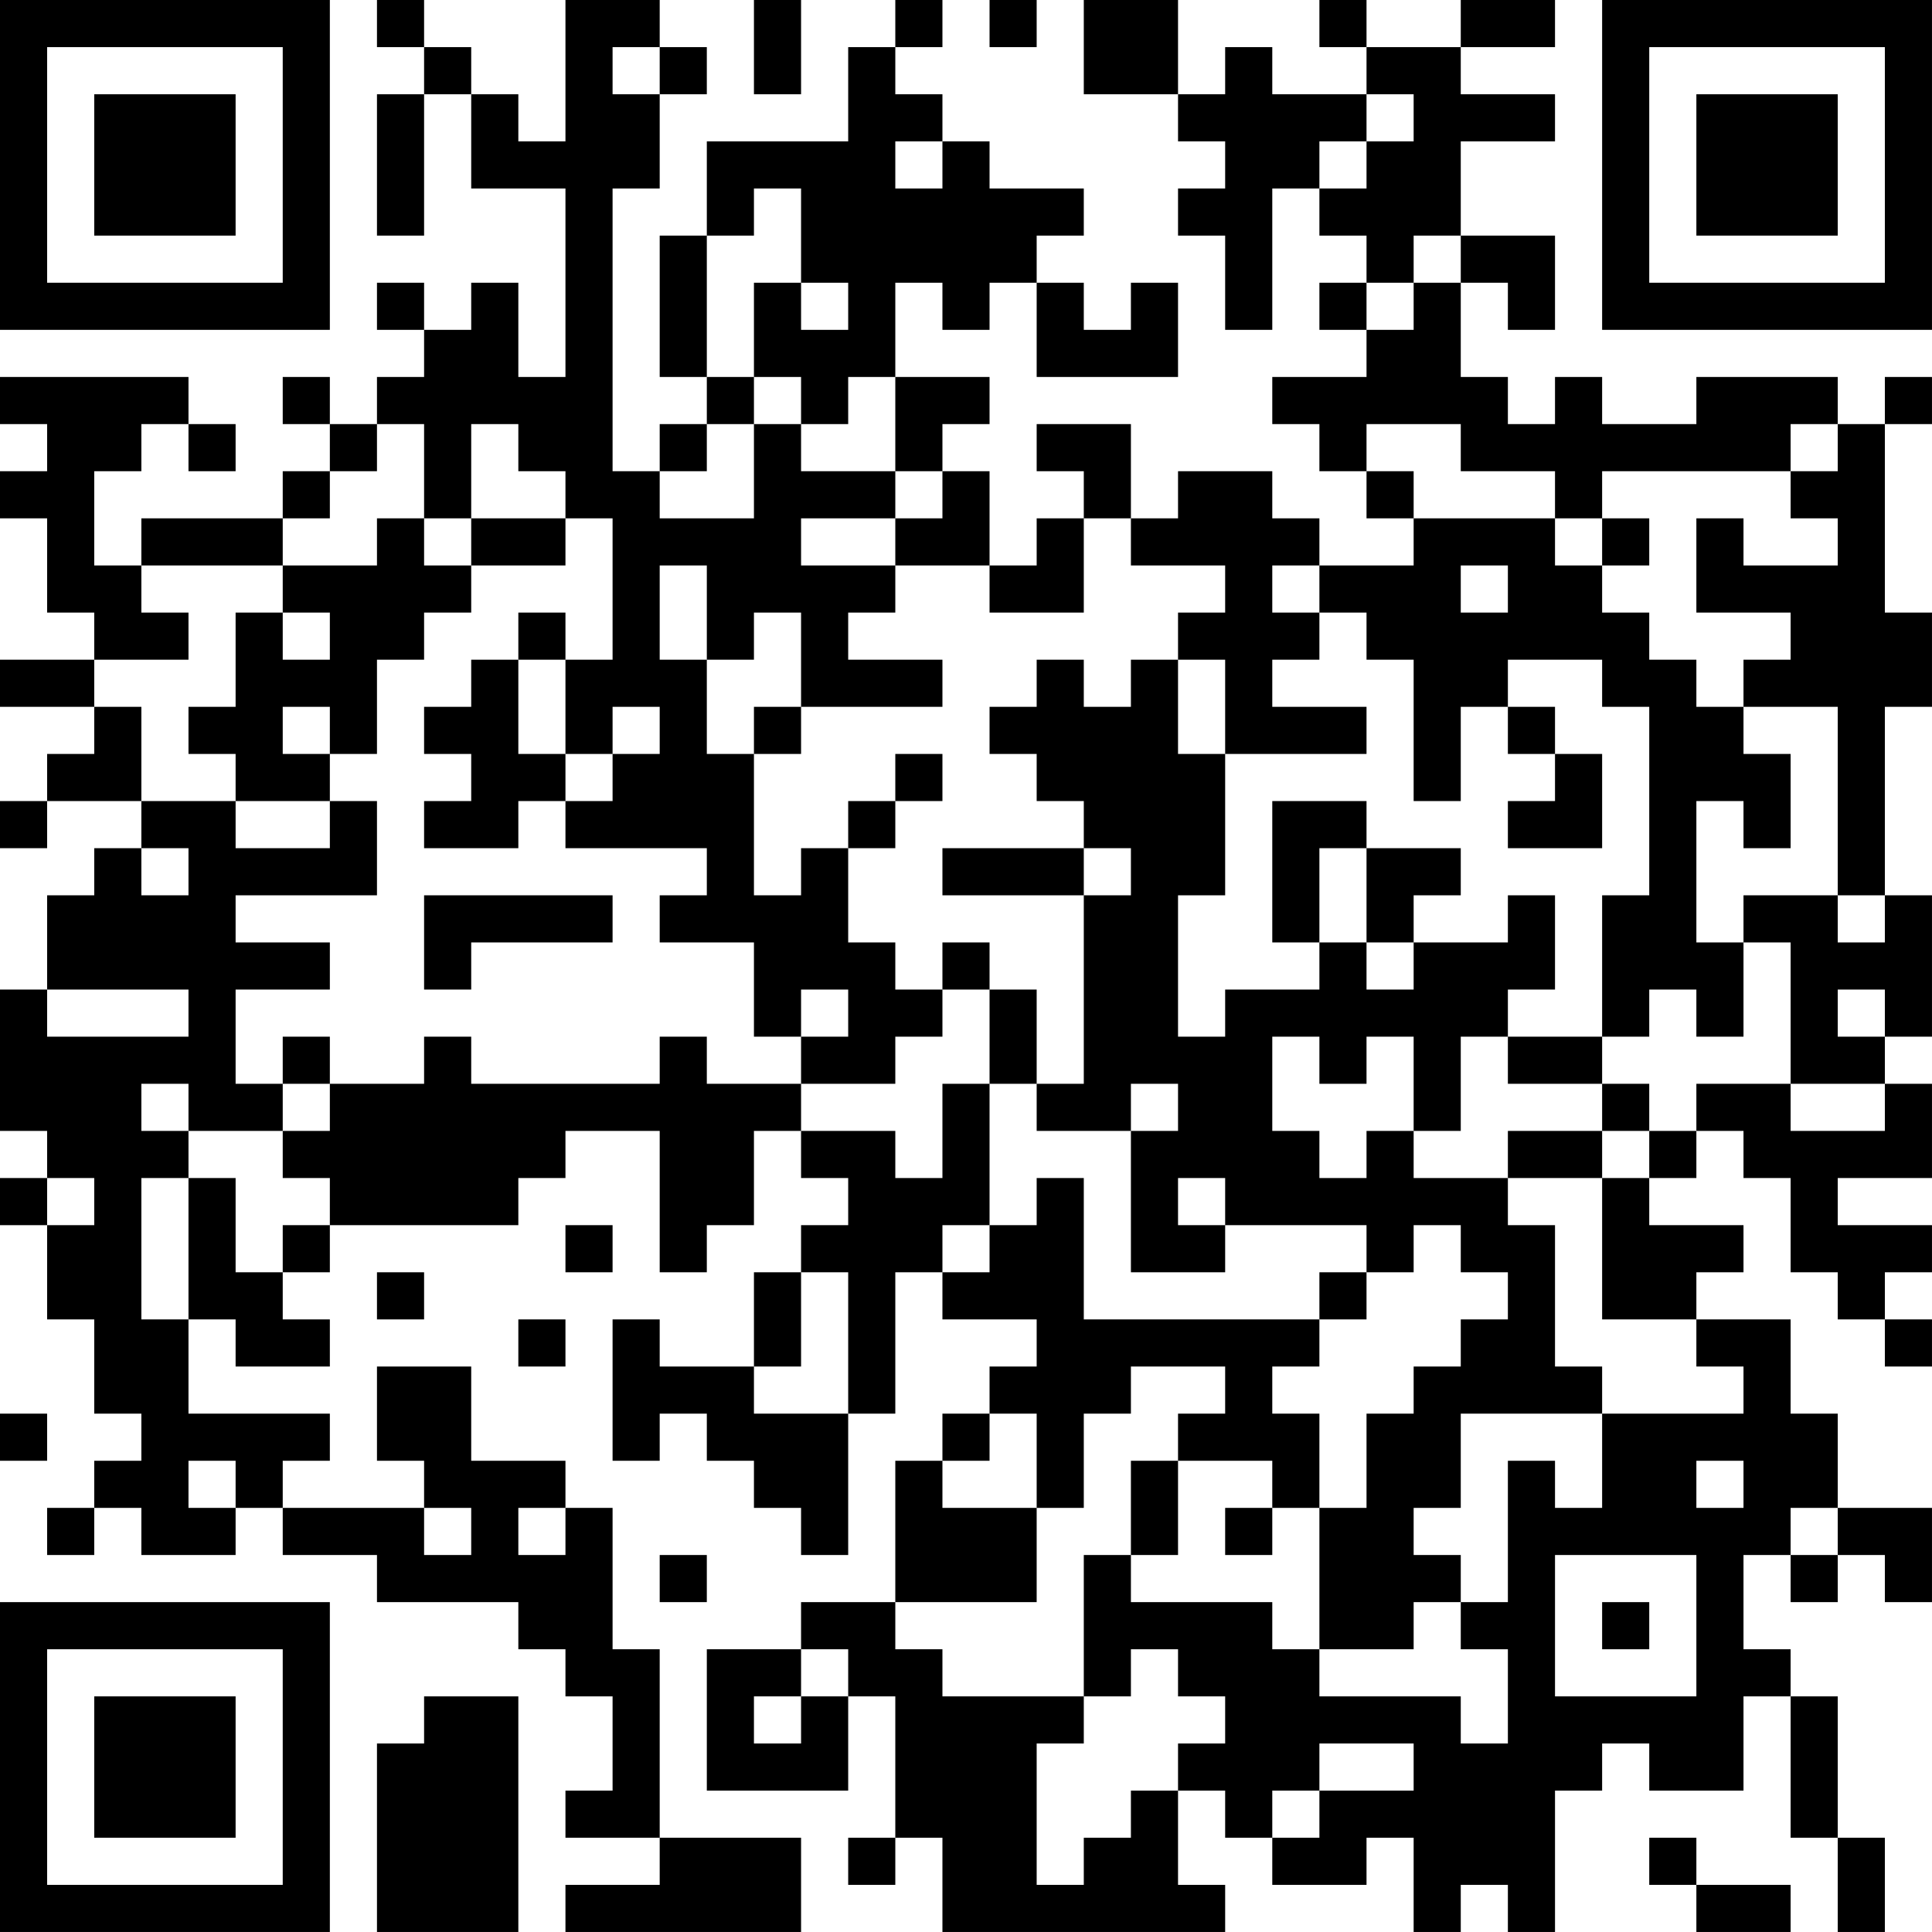 <?xml version="1.0" encoding="UTF-8"?>
<svg xmlns="http://www.w3.org/2000/svg" version="1.1" width="300" height="300" viewBox="0 0 300 300"><rect x="0" y="0" width="300" height="300" fill="#ffffff"/><g transform="scale(7.317)"><g transform="translate(0,0)"><path fill-rule="evenodd" d="M8 0L8 1L9 1L9 2L8 2L8 5L9 5L9 2L10 2L10 4L12 4L12 8L11 8L11 6L10 6L10 7L9 7L9 6L8 6L8 7L9 7L9 8L8 8L8 9L7 9L7 8L6 8L6 9L7 9L7 10L6 10L6 11L3 11L3 12L2 12L2 10L3 10L3 9L4 9L4 10L5 10L5 9L4 9L4 8L0 8L0 9L1 9L1 10L0 10L0 11L1 11L1 13L2 13L2 14L0 14L0 15L2 15L2 16L1 16L1 17L0 17L0 18L1 18L1 17L3 17L3 18L2 18L2 19L1 19L1 21L0 21L0 24L1 24L1 25L0 25L0 26L1 26L1 28L2 28L2 30L3 30L3 31L2 31L2 32L1 32L1 33L2 33L2 32L3 32L3 33L5 33L5 32L6 32L6 33L8 33L8 34L11 34L11 35L12 35L12 36L13 36L13 38L12 38L12 39L14 39L14 40L12 40L12 41L17 41L17 39L14 39L14 35L13 35L13 32L12 32L12 31L10 31L10 29L8 29L8 31L9 31L9 32L6 32L6 31L7 31L7 30L4 30L4 28L5 28L5 29L7 29L7 28L6 28L6 27L7 27L7 26L11 26L11 25L12 25L12 24L14 24L14 27L15 27L15 26L16 26L16 24L17 24L17 25L18 25L18 26L17 26L17 27L16 27L16 29L14 29L14 28L13 28L13 31L14 31L14 30L15 30L15 31L16 31L16 32L17 32L17 33L18 33L18 30L19 30L19 27L20 27L20 28L22 28L22 29L21 29L21 30L20 30L20 31L19 31L19 34L17 34L17 35L15 35L15 38L18 38L18 36L19 36L19 39L18 39L18 40L19 40L19 39L20 39L20 41L26 41L26 40L25 40L25 38L26 38L26 39L27 39L27 40L29 40L29 39L30 39L30 41L31 41L31 40L32 40L32 41L33 41L33 38L34 38L34 37L35 37L35 38L37 38L37 36L38 36L38 39L39 39L39 41L40 41L40 39L39 39L39 36L38 36L38 35L37 35L37 33L38 33L38 34L39 34L39 33L40 33L40 34L41 34L41 32L39 32L39 30L38 30L38 28L36 28L36 27L37 27L37 26L35 26L35 25L36 25L36 24L37 24L37 25L38 25L38 27L39 27L39 28L40 28L40 29L41 29L41 28L40 28L40 27L41 27L41 26L39 26L39 25L41 25L41 23L40 23L40 22L41 22L41 19L40 19L40 15L41 15L41 13L40 13L40 9L41 9L41 8L40 8L40 9L39 9L39 8L36 8L36 9L34 9L34 8L33 8L33 9L32 9L32 8L31 8L31 6L32 6L32 7L33 7L33 5L31 5L31 3L33 3L33 2L31 2L31 1L33 1L33 0L31 0L31 1L29 1L29 0L28 0L28 1L29 1L29 2L27 2L27 1L26 1L26 2L25 2L25 0L23 0L23 2L25 2L25 3L26 3L26 4L25 4L25 5L26 5L26 7L27 7L27 4L28 4L28 5L29 5L29 6L28 6L28 7L29 7L29 8L27 8L27 9L28 9L28 10L29 10L29 11L30 11L30 12L28 12L28 11L27 11L27 10L25 10L25 11L24 11L24 9L22 9L22 10L23 10L23 11L22 11L22 12L21 12L21 10L20 10L20 9L21 9L21 8L19 8L19 6L20 6L20 7L21 7L21 6L22 6L22 8L25 8L25 6L24 6L24 7L23 7L23 6L22 6L22 5L23 5L23 4L21 4L21 3L20 3L20 2L19 2L19 1L20 1L20 0L19 0L19 1L18 1L18 3L15 3L15 5L14 5L14 8L15 8L15 9L14 9L14 10L13 10L13 4L14 4L14 2L15 2L15 1L14 1L14 0L12 0L12 3L11 3L11 2L10 2L10 1L9 1L9 0ZM16 0L16 2L17 2L17 0ZM21 0L21 1L22 1L22 0ZM13 1L13 2L14 2L14 1ZM29 2L29 3L28 3L28 4L29 4L29 3L30 3L30 2ZM19 3L19 4L20 4L20 3ZM16 4L16 5L15 5L15 8L16 8L16 9L15 9L15 10L14 10L14 11L16 11L16 9L17 9L17 10L19 10L19 11L17 11L17 12L19 12L19 13L18 13L18 14L20 14L20 15L17 15L17 13L16 13L16 14L15 14L15 12L14 12L14 14L15 14L15 16L16 16L16 19L17 19L17 18L18 18L18 20L19 20L19 21L20 21L20 22L19 22L19 23L17 23L17 22L18 22L18 21L17 21L17 22L16 22L16 20L14 20L14 19L15 19L15 18L12 18L12 17L13 17L13 16L14 16L14 15L13 15L13 16L12 16L12 14L13 14L13 11L12 11L12 10L11 10L11 9L10 9L10 11L9 11L9 9L8 9L8 10L7 10L7 11L6 11L6 12L3 12L3 13L4 13L4 14L2 14L2 15L3 15L3 17L5 17L5 18L7 18L7 17L8 17L8 19L5 19L5 20L7 20L7 21L5 21L5 23L6 23L6 24L4 24L4 23L3 23L3 24L4 24L4 25L3 25L3 28L4 28L4 25L5 25L5 27L6 27L6 26L7 26L7 25L6 25L6 24L7 24L7 23L9 23L9 22L10 22L10 23L14 23L14 22L15 22L15 23L17 23L17 24L19 24L19 25L20 25L20 23L21 23L21 26L20 26L20 27L21 27L21 26L22 26L22 25L23 25L23 28L28 28L28 29L27 29L27 30L28 30L28 32L27 32L27 31L25 31L25 30L26 30L26 29L24 29L24 30L23 30L23 32L22 32L22 30L21 30L21 31L20 31L20 32L22 32L22 34L19 34L19 35L20 35L20 36L23 36L23 37L22 37L22 40L23 40L23 39L24 39L24 38L25 38L25 37L26 37L26 36L25 36L25 35L24 35L24 36L23 36L23 33L24 33L24 34L27 34L27 35L28 35L28 36L31 36L31 37L32 37L32 35L31 35L31 34L32 34L32 31L33 31L33 32L34 32L34 30L37 30L37 29L36 29L36 28L34 28L34 25L35 25L35 24L36 24L36 23L38 23L38 24L40 24L40 23L38 23L38 20L37 20L37 19L39 19L39 20L40 20L40 19L39 19L39 15L37 15L37 14L38 14L38 13L36 13L36 11L37 11L37 12L39 12L39 11L38 11L38 10L39 10L39 9L38 9L38 10L34 10L34 11L33 11L33 10L31 10L31 9L29 9L29 10L30 10L30 11L33 11L33 12L34 12L34 13L35 13L35 14L36 14L36 15L37 15L37 16L38 16L38 18L37 18L37 17L36 17L36 20L37 20L37 22L36 22L36 21L35 21L35 22L34 22L34 19L35 19L35 15L34 15L34 14L32 14L32 15L31 15L31 17L30 17L30 14L29 14L29 13L28 13L28 12L27 12L27 13L28 13L28 14L27 14L27 15L29 15L29 16L26 16L26 14L25 14L25 13L26 13L26 12L24 12L24 11L23 11L23 13L21 13L21 12L19 12L19 11L20 11L20 10L19 10L19 8L18 8L18 9L17 9L17 8L16 8L16 6L17 6L17 7L18 7L18 6L17 6L17 4ZM30 5L30 6L29 6L29 7L30 7L30 6L31 6L31 5ZM8 11L8 12L6 12L6 13L5 13L5 15L4 15L4 16L5 16L5 17L7 17L7 16L8 16L8 14L9 14L9 13L10 13L10 12L12 12L12 11L10 11L10 12L9 12L9 11ZM34 11L34 12L35 12L35 11ZM31 12L31 13L32 13L32 12ZM6 13L6 14L7 14L7 13ZM11 13L11 14L10 14L10 15L9 15L9 16L10 16L10 17L9 17L9 18L11 18L11 17L12 17L12 16L11 16L11 14L12 14L12 13ZM22 14L22 15L21 15L21 16L22 16L22 17L23 17L23 18L20 18L20 19L23 19L23 23L22 23L22 21L21 21L21 20L20 20L20 21L21 21L21 23L22 23L22 24L24 24L24 27L26 27L26 26L29 26L29 27L28 27L28 28L29 28L29 27L30 27L30 26L31 26L31 27L32 27L32 28L31 28L31 29L30 29L30 30L29 30L29 32L28 32L28 35L30 35L30 34L31 34L31 33L30 33L30 32L31 32L31 30L34 30L34 29L33 29L33 26L32 26L32 25L34 25L34 24L35 24L35 23L34 23L34 22L32 22L32 21L33 21L33 19L32 19L32 20L30 20L30 19L31 19L31 18L29 18L29 17L27 17L27 20L28 20L28 21L26 21L26 22L25 22L25 19L26 19L26 16L25 16L25 14L24 14L24 15L23 15L23 14ZM6 15L6 16L7 16L7 15ZM16 15L16 16L17 16L17 15ZM32 15L32 16L33 16L33 17L32 17L32 18L34 18L34 16L33 16L33 15ZM19 16L19 17L18 17L18 18L19 18L19 17L20 17L20 16ZM3 18L3 19L4 19L4 18ZM23 18L23 19L24 19L24 18ZM28 18L28 20L29 20L29 21L30 21L30 20L29 20L29 18ZM9 19L9 21L10 21L10 20L13 20L13 19ZM1 21L1 22L4 22L4 21ZM39 21L39 22L40 22L40 21ZM6 22L6 23L7 23L7 22ZM27 22L27 24L28 24L28 25L29 25L29 24L30 24L30 25L32 25L32 24L34 24L34 23L32 23L32 22L31 22L31 24L30 24L30 22L29 22L29 23L28 23L28 22ZM24 23L24 24L25 24L25 23ZM1 25L1 26L2 26L2 25ZM25 25L25 26L26 26L26 25ZM12 26L12 27L13 27L13 26ZM8 27L8 28L9 28L9 27ZM17 27L17 29L16 29L16 30L18 30L18 27ZM11 28L11 29L12 29L12 28ZM0 30L0 31L1 31L1 30ZM4 31L4 32L5 32L5 31ZM24 31L24 33L25 33L25 31ZM36 31L36 32L37 32L37 31ZM9 32L9 33L10 33L10 32ZM11 32L11 33L12 33L12 32ZM26 32L26 33L27 33L27 32ZM38 32L38 33L39 33L39 32ZM14 33L14 34L15 34L15 33ZM33 33L33 36L36 36L36 33ZM34 34L34 35L35 35L35 34ZM17 35L17 36L16 36L16 37L17 37L17 36L18 36L18 35ZM9 36L9 37L8 37L8 41L11 41L11 36ZM28 37L28 38L27 38L27 39L28 39L28 38L30 38L30 37ZM35 39L35 40L36 40L36 41L38 41L38 40L36 40L36 39ZM0 0L0 7L7 7L7 0ZM1 1L1 6L6 6L6 1ZM2 2L2 5L5 5L5 2ZM34 0L34 7L41 7L41 0ZM35 1L35 6L40 6L40 1ZM36 2L36 5L39 5L39 2ZM0 34L0 41L7 41L7 34ZM1 35L1 40L6 40L6 35ZM2 36L2 39L5 39L5 36Z" fill="#000000"/></g></g></svg>

